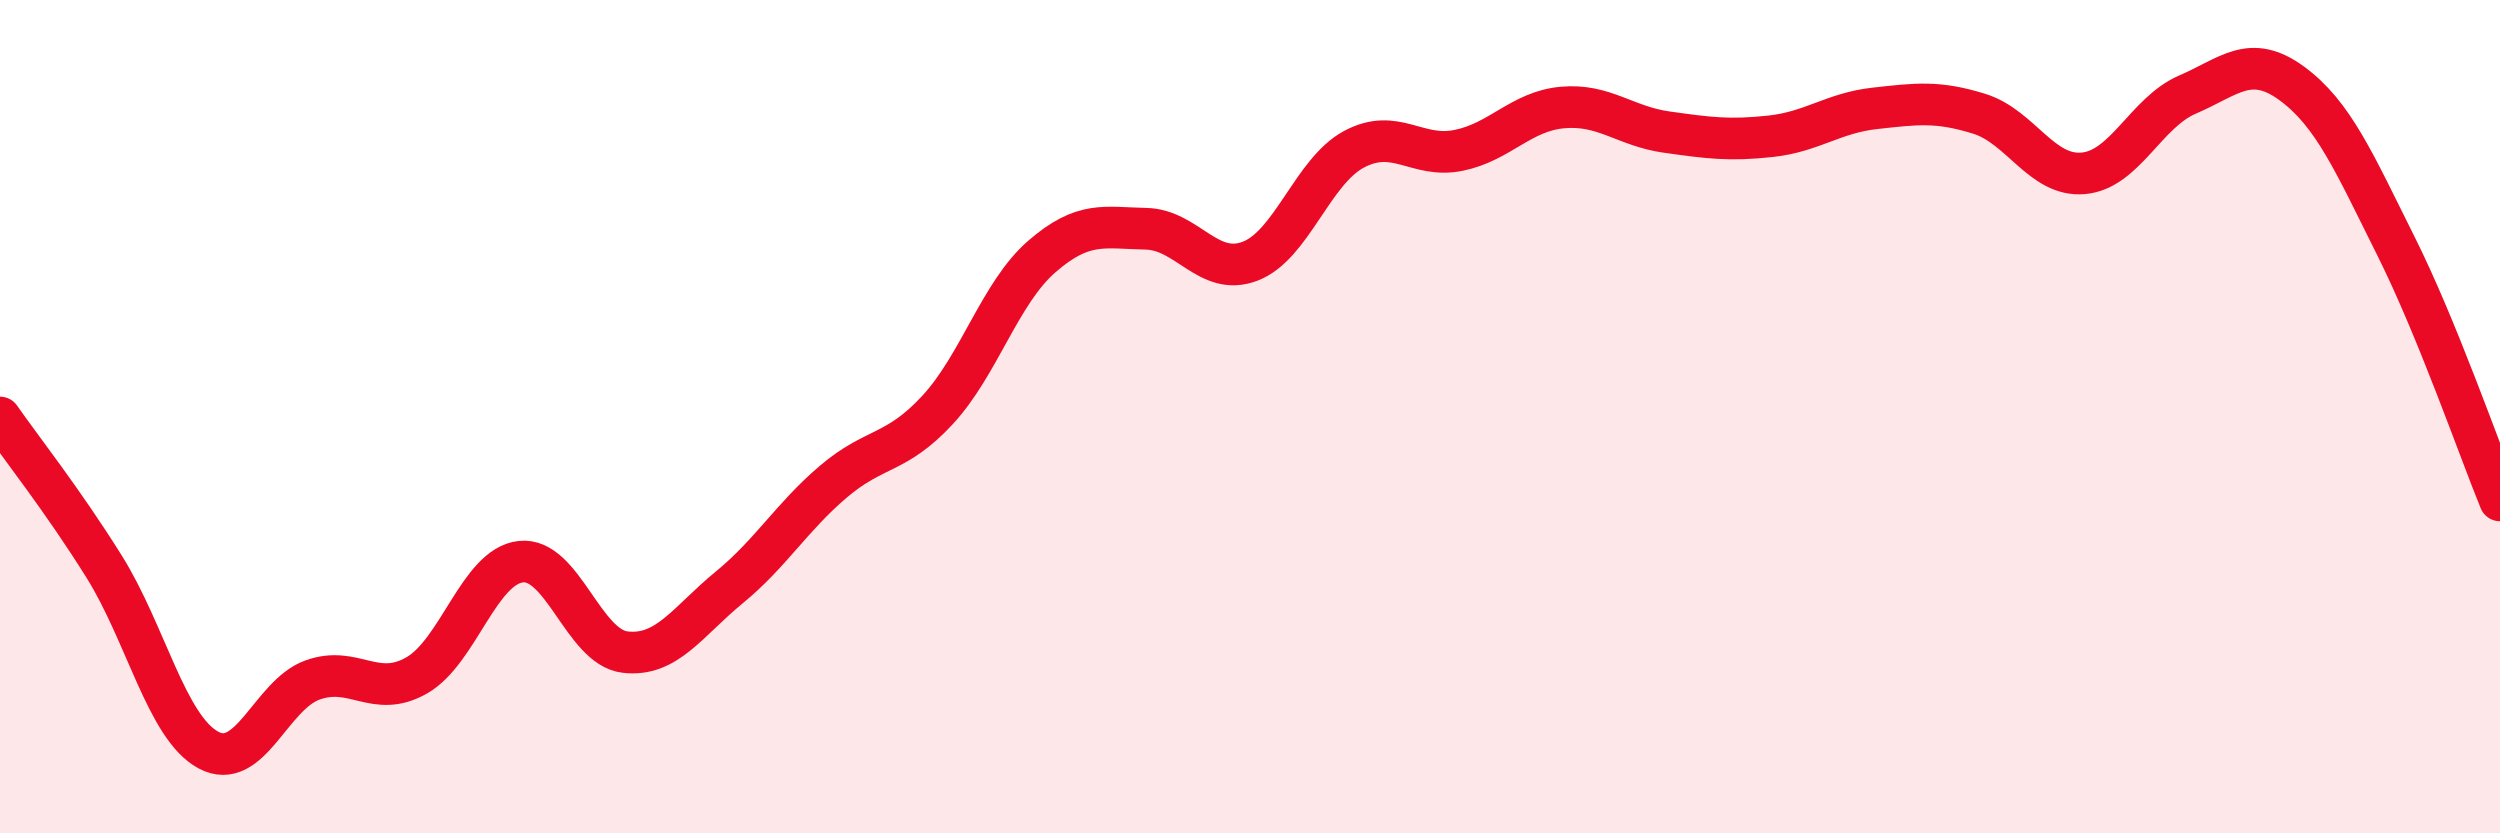 
    <svg width="60" height="20" viewBox="0 0 60 20" xmlns="http://www.w3.org/2000/svg">
      <path
        d="M 0,10.02 C 0.5,10.74 1.5,12 2.5,13.6 C 3.5,15.2 4,17.46 5,18 C 6,18.54 6.5,16.68 7.5,16.32 C 8.5,15.96 9,16.78 10,16.21 C 11,15.64 11.5,13.59 12.5,13.48 C 13.5,13.37 14,15.53 15,15.65 C 16,15.77 16.5,14.92 17.5,14.1 C 18.5,13.28 19,12.41 20,11.56 C 21,10.71 21.5,10.92 22.5,9.84 C 23.5,8.76 24,7.03 25,6.16 C 26,5.29 26.5,5.47 27.5,5.49 C 28.5,5.51 29,6.65 30,6.27 C 31,5.89 31.5,4.11 32.5,3.58 C 33.5,3.05 34,3.81 35,3.61 C 36,3.41 36.5,2.67 37.5,2.58 C 38.5,2.49 39,3.03 40,3.17 C 41,3.31 41.5,3.38 42.5,3.27 C 43.5,3.16 44,2.71 45,2.6 C 46,2.49 46.5,2.42 47.5,2.73 C 48.5,3.04 49,4.25 50,4.16 C 51,4.07 51.5,2.7 52.5,2.27 C 53.5,1.84 54,1.27 55,2 C 56,2.73 56.5,3.9 57.5,5.9 C 58.5,7.9 59.5,10.79 60,12.01L60 20L0 20Z"
        fill="#EB0A25"
        opacity="0.1"
        stroke-linecap="round"
        stroke-linejoin="round"
      />
      <path
        d="M 0,10.02 C 0.5,10.74 1.5,12 2.5,13.6 C 3.5,15.2 4,17.46 5,18 C 6,18.54 6.5,16.68 7.5,16.32 C 8.5,15.96 9,16.78 10,16.21 C 11,15.64 11.5,13.59 12.5,13.48 C 13.5,13.37 14,15.53 15,15.65 C 16,15.77 16.5,14.92 17.5,14.1 C 18.5,13.28 19,12.41 20,11.56 C 21,10.71 21.5,10.92 22.5,9.84 C 23.5,8.76 24,7.03 25,6.16 C 26,5.29 26.5,5.47 27.5,5.49 C 28.5,5.51 29,6.65 30,6.27 C 31,5.89 31.5,4.11 32.5,3.58 C 33.5,3.05 34,3.81 35,3.61 C 36,3.41 36.5,2.67 37.5,2.58 C 38.5,2.49 39,3.03 40,3.17 C 41,3.31 41.5,3.38 42.5,3.27 C 43.5,3.16 44,2.71 45,2.6 C 46,2.49 46.5,2.42 47.5,2.73 C 48.5,3.04 49,4.25 50,4.16 C 51,4.07 51.5,2.7 52.5,2.27 C 53.5,1.84 54,1.27 55,2 C 56,2.73 56.5,3.9 57.5,5.9 C 58.5,7.9 59.5,10.79 60,12.01"
        stroke="#EB0A25"
        stroke-width="1"
        fill="none"
        stroke-linecap="round"
        stroke-linejoin="round"
      />
    </svg>
  